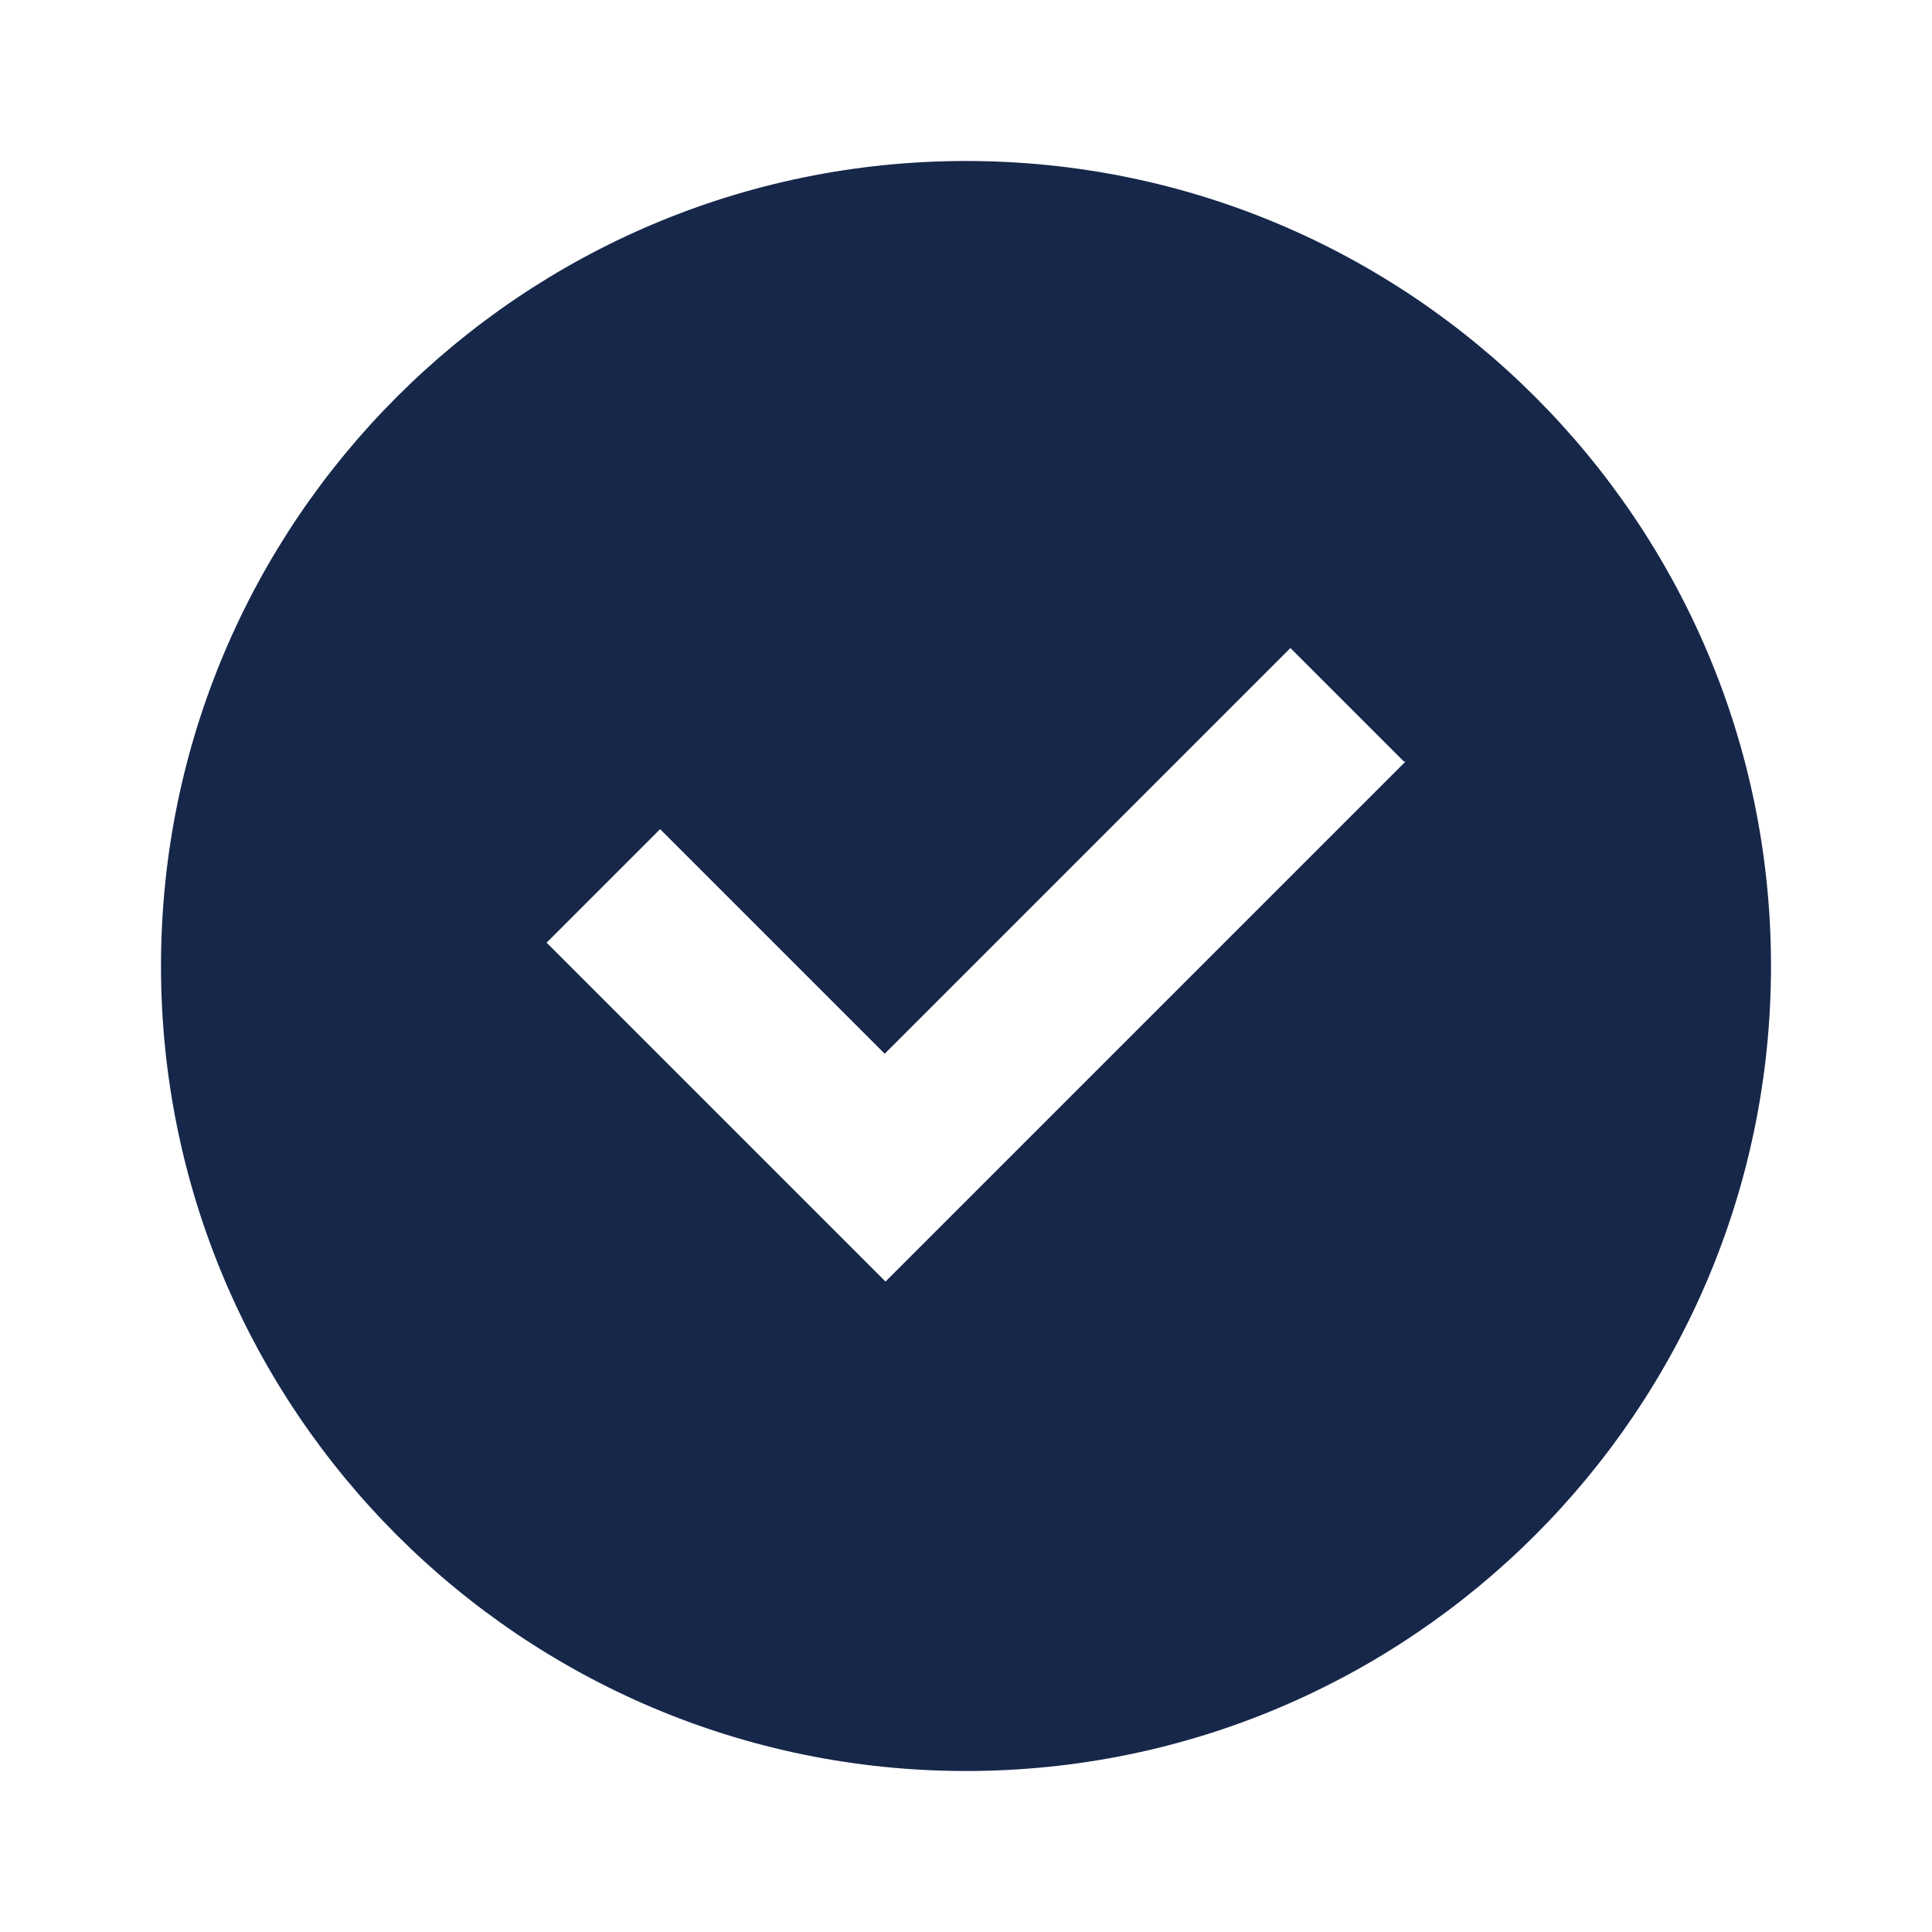 <?xml version="1.0" encoding="UTF-8"?>
<svg id="Ebene_1" data-name="Ebene 1" xmlns="http://www.w3.org/2000/svg" viewBox="0 0 24 24">
  <defs>
    <style>
      .cls-1 {
        fill: #16274a;
      }
    </style>
  </defs>
  <path class="cls-1" d="M12,22c5.52,0,10-4.48,10-10S17.52,2,12,2,2,6.48,2,12s4.48,10,10,10ZM17.46,9.46l-6.46,6.46-4.21-4.21,1.41-1.41,2.79,2.79,5.04-5.04,1.41,1.41Z"/>
</svg>